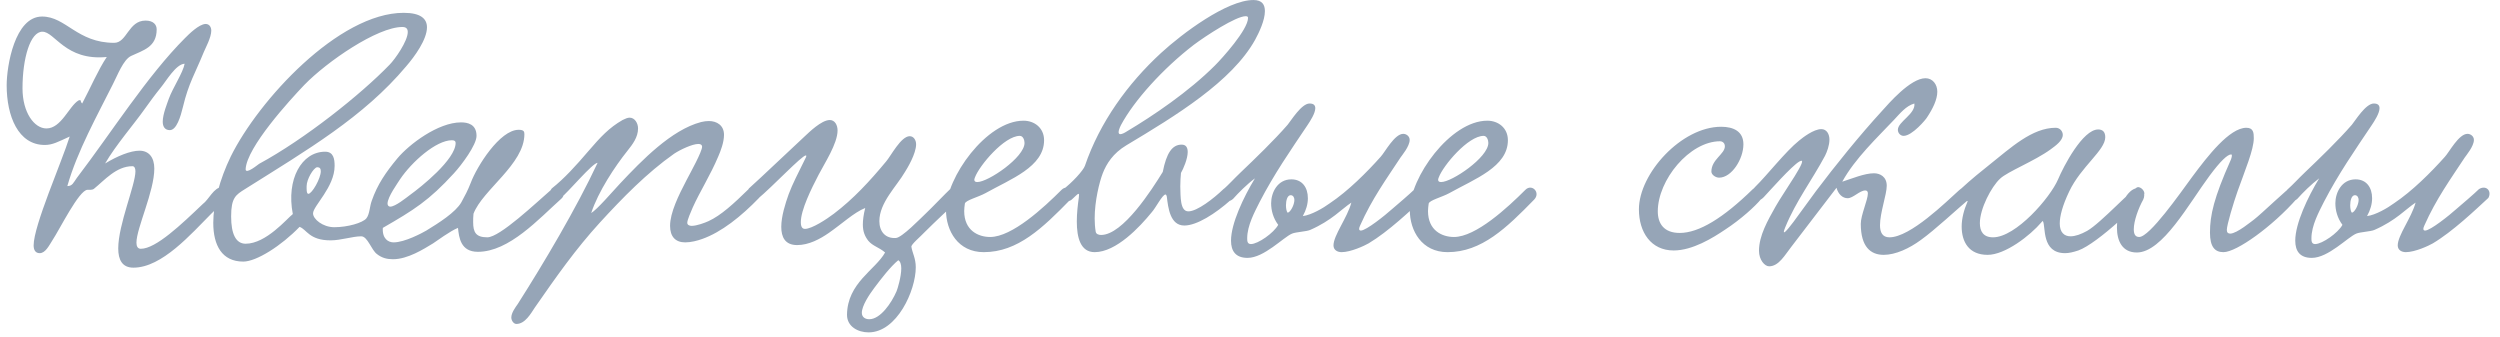 <?xml version="1.0" encoding="UTF-8"?> <svg xmlns="http://www.w3.org/2000/svg" width="267" height="36" viewBox="0 0 267 36" fill="none"><path d="M19.72 6.806C18.784 6.842 17.74 8.678 17.164 9.362C16.552 10.118 15.976 10.91 15.436 11.666C14.32 13.25 12.376 15.482 11.224 17.462C12.52 16.67 13.924 16.094 14.896 16.094C15.904 16.094 16.48 16.814 16.48 18.002C16.48 20.45 14.572 24.374 14.572 25.922C14.572 26.318 14.716 26.57 15.04 26.57C16.66 26.57 19.396 23.942 21.664 21.782C22.276 21.35 22.852 19.982 23.716 19.982C23.86 19.982 24.328 20.198 24.328 20.594C24.328 21.242 23.176 22.214 22.6 22.79C20.404 24.986 17.308 28.586 14.248 28.586C13.06 28.586 12.628 27.758 12.628 26.534C12.628 23.978 14.464 19.766 14.464 18.29C14.464 17.966 14.356 17.75 14.14 17.75C12.412 17.75 11.152 19.262 10.036 20.162C9.856 20.306 9.568 20.27 9.352 20.27C8.452 20.27 6.364 24.518 5.572 25.706C5.248 26.21 4.852 27.038 4.24 27.038C3.772 27.038 3.592 26.678 3.592 26.21C3.592 24.086 6.58 17.354 7.444 14.582C6.184 15.158 5.608 15.482 4.78 15.482C1.936 15.482 0.712 12.386 0.712 9.11C0.712 7.058 1.576 1.766 4.492 1.766C7.048 1.766 8.236 4.574 12.196 4.574C13.564 4.574 13.708 2.198 15.544 2.198C16.372 2.198 16.732 2.63 16.732 3.134C16.732 5.042 15.292 5.366 13.996 5.978C13.168 6.374 12.556 8.03 12.052 9.002C10.432 12.242 8.236 16.166 7.192 19.874C7.732 19.874 7.84 19.514 8.2 19.01C11.908 14.15 15.724 8.102 19.756 4.07C20.188 3.638 21.232 2.594 21.952 2.558C22.384 2.558 22.564 2.918 22.564 3.278C22.564 3.998 21.952 5.114 21.772 5.546C20.836 7.85 20.152 8.858 19.54 11.414C19.288 12.458 18.856 13.898 18.136 13.898C17.596 13.898 17.38 13.502 17.38 12.998C17.38 12.17 17.884 10.982 18.028 10.55C18.46 9.362 19.54 7.778 19.72 6.806ZM8.776 11.054C9.64 9.434 10.504 7.418 11.404 6.086C6.976 6.518 5.86 3.386 4.528 3.386C3.232 3.386 2.404 6.23 2.404 9.434C2.404 12.026 3.664 13.718 4.96 13.718C6.544 13.718 7.372 11.342 8.38 10.73C8.416 10.73 8.452 10.694 8.524 10.694C8.704 10.694 8.524 10.802 8.776 11.054ZM50.569 22.826C50.533 23.15 50.533 23.474 50.533 23.726C50.533 24.806 50.821 25.346 52.045 25.346C53.377 25.346 57.157 21.746 59.101 20.054C59.641 19.586 60.649 20.594 59.965 21.206C57.553 23.366 54.385 26.894 51.037 26.894C49.201 26.894 49.021 25.382 48.913 24.338C48.085 24.662 46.645 25.742 46.249 25.994C45.241 26.606 43.549 27.686 41.965 27.686C41.317 27.686 40.777 27.542 40.273 27.146C39.661 26.714 39.265 25.238 38.581 25.238C37.645 25.238 36.421 25.67 35.305 25.67C33.001 25.67 32.749 24.482 31.993 24.23C30.049 26.246 27.385 27.938 25.981 27.938C23.713 27.938 22.777 26.21 22.777 23.798C22.777 21.746 23.461 19.154 24.649 16.706C27.601 10.73 36.169 1.37 43.117 1.37C44.953 1.37 45.601 2.018 45.601 2.918C45.601 4.214 44.305 6.014 43.369 7.094C38.833 12.494 32.857 15.986 26.161 20.198C25.189 20.81 24.685 21.098 24.685 23.114C24.685 24.986 25.189 26.03 26.233 26.03C28.429 26.03 30.661 23.33 31.273 22.862C30.553 19.154 32.209 16.202 34.729 16.202C35.629 16.202 35.737 16.994 35.737 17.714C35.737 19.982 33.433 21.998 33.433 22.79C33.433 23.402 34.477 24.266 35.701 24.266C37.141 24.266 38.725 23.798 39.121 23.33C39.481 22.898 39.481 22.034 39.697 21.458C40.309 19.694 41.209 18.398 42.433 16.922C43.693 15.41 46.789 13.07 49.237 13.07C49.921 13.07 50.893 13.25 50.893 14.51C50.893 15.482 49.309 17.606 48.481 18.506C45.817 21.422 44.197 22.43 40.885 24.338C40.813 25.49 41.461 25.886 42.037 25.886C43.225 25.886 45.097 24.878 45.529 24.626C46.825 23.834 48.661 22.682 49.273 21.602C49.669 20.882 49.957 20.342 50.281 19.514C50.929 17.786 53.377 13.862 55.393 13.862C55.933 13.862 56.005 14.042 56.005 14.33C56.005 17.534 51.541 20.27 50.569 22.826ZM43.549 3.422C43.549 3.098 43.405 2.882 42.973 2.882C40.309 2.882 34.945 6.554 32.497 9.074C30.949 10.694 26.341 15.734 26.233 18.074C26.233 18.686 27.601 17.534 27.673 17.498C32.533 14.87 38.545 10.082 41.605 6.914C42.181 6.338 43.549 4.394 43.549 3.422ZM48.661 15.266C48.661 15.086 48.553 14.978 48.265 14.978C46.573 14.978 43.981 17.282 42.721 19.154C42.505 19.514 41.389 21.026 41.389 21.746C41.389 21.926 41.497 22.07 41.677 22.07C42.217 22.07 43.369 21.134 43.801 20.81C44.953 19.982 48.661 17.03 48.661 15.266ZM33.865 17.858C33.469 17.93 32.749 19.154 32.749 19.874C32.749 20.09 32.713 20.702 32.929 20.702C33.325 20.702 34.261 19.046 34.261 18.29C34.261 18.002 34.153 17.858 33.865 17.858ZM63.14 22.754C63.752 22.394 65.372 20.522 66.236 19.586C68.54 17.138 71.708 13.862 74.876 13.034C75.164 12.962 75.452 12.926 75.704 12.926C76.568 12.926 77.324 13.394 77.324 14.402C77.324 15.194 76.964 16.13 76.712 16.706C75.884 18.686 74.732 20.486 73.976 22.178C73.796 22.61 73.4 23.474 73.4 23.798C73.4 24.014 73.616 24.122 73.868 24.122C74.408 24.122 75.272 23.798 75.668 23.618C77 23.006 78.332 21.782 79.988 20.162C80.636 19.55 81.644 20.522 81.068 21.134C79.16 23.114 77.036 24.806 74.984 25.526C74.48 25.706 73.796 25.886 73.184 25.886C72.14 25.886 71.564 25.274 71.564 24.122C71.564 22.718 72.464 20.882 73.328 19.226C73.76 18.398 74.984 16.202 74.984 15.662C74.984 15.482 74.84 15.374 74.588 15.374C73.94 15.374 72.644 15.986 71.996 16.418C69.08 18.47 66.488 21.134 64.076 23.762C61.448 26.642 59.432 29.522 57.128 32.834C56.696 33.482 56.084 34.598 55.148 34.598C54.86 34.598 54.608 34.238 54.608 33.914C54.608 33.41 55.04 32.834 55.292 32.474C58.064 28.118 61.556 22.25 63.824 17.39C63.284 17.39 60.692 20.522 59.9 21.134C59.144 21.818 58.316 20.918 58.928 20.126C60.26 19.082 61.556 17.642 62.816 16.166C64.148 14.618 65.048 13.646 66.488 12.818C66.776 12.674 67.028 12.566 67.244 12.566C67.784 12.566 68.144 13.142 68.144 13.718C68.144 14.654 67.568 15.41 66.992 16.13C65.696 17.75 63.896 20.45 63.14 22.754ZM101.512 20.162C102.376 19.622 103.168 20.63 102.412 21.314C101.404 22.25 99.856 23.69 98.776 24.77C98.308 25.274 97.3 26.102 97.336 26.354C97.444 27.038 97.804 27.578 97.804 28.55C97.804 31.034 95.788 35.498 92.764 35.498C91.648 35.498 90.46 34.886 90.46 33.626C90.496 30.206 93.484 28.838 94.528 26.966C93.916 26.426 93.196 26.282 92.728 25.706C92.368 25.238 92.152 24.734 92.152 23.978C92.152 23.51 92.224 22.934 92.404 22.214C91.216 22.682 89.92 23.906 88.516 24.878C87.58 25.526 86.392 26.174 85.132 26.174C83.836 26.174 83.44 25.31 83.44 24.23C83.44 23.114 83.872 21.746 84.232 20.738C84.664 19.586 85.204 18.578 85.996 16.958C86.14 16.706 86.14 16.598 86.068 16.598C85.636 16.598 82.54 19.91 80.884 21.278C80.092 21.638 79.48 20.846 79.984 20.126C81.316 18.938 84.664 15.734 85.96 14.546C86.392 14.15 87.724 12.818 88.624 12.818C89.164 12.818 89.452 13.358 89.452 13.934C89.452 15.338 88.048 17.462 87.436 18.65C86.644 20.162 85.528 22.43 85.528 23.726C85.528 23.978 85.564 24.446 85.96 24.446C86.716 24.446 88.3 23.402 89.056 22.826C91.144 21.242 92.872 19.37 94.636 17.246C95.14 16.67 96.22 14.546 97.156 14.546C97.588 14.546 97.84 14.978 97.84 15.41C97.84 16.418 96.904 17.966 96.652 18.362C95.752 19.91 93.916 21.638 93.916 23.618C93.916 24.734 94.564 25.49 95.68 25.418C96.328 25.382 98.272 23.366 98.92 22.754C99.424 22.286 101.008 20.63 101.512 20.162ZM95.932 27.794C95.104 28.478 94.132 29.738 93.376 30.746C92.836 31.466 92.044 32.654 92.044 33.41C92.044 33.842 92.368 34.094 92.836 34.094C94.024 34.094 95.212 32.366 95.752 31.106C95.86 30.854 96.256 29.558 96.256 28.658C96.256 28.226 96.148 27.902 95.932 27.794ZM111.508 14.978C111.508 17.822 107.944 19.118 105.244 20.63C104.452 21.062 103.12 21.386 103.048 21.746C103.012 22.034 102.976 22.286 102.976 22.538C102.976 24.626 104.488 25.31 105.748 25.31C108.088 25.31 111.472 22.178 113.38 20.27C114.064 19.586 115.036 20.558 114.316 21.314C111.364 24.338 108.7 26.93 105.064 26.93C102.328 26.93 101.032 24.662 101.032 22.43C101.032 18.974 105.352 12.89 109.312 12.89C110.464 12.89 111.508 13.646 111.508 14.978ZM108.916 14.51C107.26 14.51 104.596 17.678 104.128 18.938C104.092 19.046 104.056 19.118 104.056 19.19C104.056 19.37 104.164 19.442 104.38 19.442C105.532 19.442 109.42 16.814 109.42 15.266C109.42 14.978 109.276 14.51 108.916 14.51ZM126.127 18.47C126.091 18.866 126.055 19.37 126.055 19.91C126.091 20.99 126.019 22.574 126.919 22.574C127.855 22.574 129.619 21.206 130.663 20.198C130.771 20.09 130.951 20.018 131.131 20.018C131.419 20.018 131.779 20.234 131.779 20.63C131.779 20.882 131.671 21.17 131.455 21.35C129.799 22.826 127.819 24.086 126.487 24.086C124.975 24.086 124.759 22.214 124.615 20.99C124.579 20.846 124.543 20.774 124.471 20.774C124.147 20.774 123.427 22.214 122.995 22.682C121.735 24.23 119.215 26.93 116.911 26.93C115.399 26.93 115.003 25.382 115.003 23.654C115.003 22.754 115.111 21.854 115.219 21.098C115.255 20.81 115.255 20.702 115.183 20.702C115.075 20.702 114.787 21.026 114.463 21.314C113.707 21.926 112.807 20.774 113.491 20.27C114.499 19.514 115.687 18.218 115.867 17.714C117.451 13.07 120.439 8.93 124.003 5.654C126.235 3.602 131.023 0.002 133.867 0.002C134.803 0.002 135.091 0.506 135.091 1.19C135.091 2.162 134.479 3.458 134.047 4.25C131.563 8.714 125.587 12.35 120.295 15.518C118.855 16.382 118.171 17.498 117.775 18.506C117.415 19.442 116.911 21.458 116.911 23.33C116.911 23.798 116.947 24.302 117.019 24.734C117.055 24.986 117.307 25.094 117.595 25.094C119.935 25.094 123.031 20.234 124.183 18.362C124.579 16.346 125.191 15.446 126.199 15.446C126.703 15.446 126.847 15.806 126.847 16.238C126.847 16.958 126.379 18.038 126.127 18.47ZM133.291 1.91C133.291 1.766 133.183 1.73 133.039 1.73C131.995 1.73 128.791 3.818 127.495 4.79C124.219 7.31 121.123 10.73 119.719 13.358C119.539 13.718 119.467 13.97 119.467 14.114C119.467 14.258 119.539 14.33 119.647 14.33C119.827 14.33 120.115 14.186 120.331 14.042C123.175 12.35 126.955 9.794 129.763 6.986C130.519 6.23 133.291 3.17 133.291 1.91ZM152.101 21.134C150.697 22.43 148.285 24.734 146.161 25.994C145.729 26.246 144.253 26.93 143.281 26.93C142.849 26.93 142.417 26.714 142.417 26.21C142.417 25.13 143.893 23.258 144.325 21.638C143.281 22.322 142.237 23.546 139.933 24.554C139.537 24.734 138.421 24.77 137.989 24.95C137.053 25.346 135.001 27.542 133.237 27.542C131.977 27.542 131.473 26.822 131.473 25.706C131.473 23.87 132.805 21.062 134.029 19.046C133.201 19.658 132.265 20.594 131.689 21.242C130.933 21.926 129.997 21.062 130.609 20.27C131.329 19.622 131.689 19.19 132.517 18.398C134.029 16.958 136.081 14.978 137.521 13.322C137.881 12.89 138.997 11.054 139.861 11.054C140.329 11.054 140.473 11.27 140.473 11.558C140.473 12.098 139.933 12.926 139.645 13.358C137.809 16.094 136.081 18.578 134.533 21.566C133.993 22.646 133.201 24.086 133.201 25.454C133.201 25.706 133.201 26.066 133.597 26.066C134.353 26.066 136.045 24.878 136.513 24.014C135.973 23.294 135.757 22.466 135.757 21.71C135.757 20.558 136.441 19.154 137.917 19.154C139.069 19.154 139.681 20.018 139.681 21.17C139.681 21.782 139.501 22.43 139.141 23.078C140.041 22.97 141.337 22.214 142.021 21.71C143.965 20.414 145.981 18.398 147.457 16.742C147.925 16.238 148.933 14.294 149.869 14.294C150.193 14.294 150.553 14.546 150.553 14.942C150.553 15.626 149.725 16.598 149.581 16.814C148.069 19.118 146.521 21.242 145.261 24.086C145.189 24.23 145.153 24.374 145.153 24.446C145.153 24.554 145.225 24.626 145.333 24.626C145.909 24.626 147.961 22.97 148.681 22.322C149.113 21.962 150.661 20.63 151.093 20.198C151.849 19.73 152.497 20.378 152.101 21.134ZM137.521 22.718C137.809 22.682 138.241 21.89 138.241 21.35C138.241 21.134 138.133 20.846 137.845 20.846C137.485 20.846 137.341 21.422 137.341 21.926C137.341 22.286 137.413 22.61 137.521 22.718ZM161.043 14.978C161.043 17.822 157.479 19.118 154.779 20.63C153.987 21.062 152.655 21.386 152.583 21.746C152.547 22.034 152.511 22.286 152.511 22.538C152.511 24.626 154.023 25.31 155.283 25.31C157.623 25.31 161.007 22.178 162.915 20.27C163.599 19.586 164.571 20.558 163.851 21.314C160.899 24.338 158.235 26.93 154.599 26.93C151.863 26.93 150.567 24.662 150.567 22.43C150.567 18.974 154.887 12.89 158.847 12.89C159.999 12.89 161.043 13.646 161.043 14.978ZM158.451 14.51C156.795 14.51 154.131 17.678 153.663 18.938C153.627 19.046 153.591 19.118 153.591 19.19C153.591 19.37 153.699 19.442 153.915 19.442C155.067 19.442 158.955 16.814 158.955 15.266C158.955 14.978 158.811 14.51 158.451 14.51ZM186.196 15.41C186.196 16.994 184.936 18.974 183.604 18.974C183.208 18.974 182.776 18.65 182.776 18.326C182.776 17.03 184.216 16.454 184.216 15.626C184.216 15.194 183.856 15.086 183.712 15.086C180.436 15.086 177.052 19.226 177.052 22.574C177.052 23.87 177.7 24.878 179.392 24.878C181.444 24.878 184.036 23.294 187.204 20.198C187.708 19.73 188.788 20.414 188.104 21.242C187.456 22.034 185.908 23.438 184.252 24.518C182.92 25.418 180.76 26.75 178.744 26.75C176.332 26.75 175.036 24.806 175.036 22.358C175.036 18.542 179.572 13.538 183.82 13.538C185.152 13.538 186.196 14.042 186.196 15.41ZM204.456 11.054C203.556 11.306 202.908 12.134 202.296 12.782C200.46 14.726 198.12 16.922 196.752 19.406C197.76 19.082 199.128 18.506 200.136 18.506C200.784 18.506 201.504 18.866 201.504 19.838C201.504 20.774 200.784 22.718 200.784 24.05C200.784 24.806 201.036 25.346 201.792 25.346C204.024 25.346 207.84 21.566 209.244 20.306C210.324 19.334 210.936 20.738 210.324 21.242C208.992 22.358 206.652 24.554 205.14 25.634C203.916 26.534 202.44 27.218 201.18 27.218C199.776 27.218 198.732 26.354 198.732 23.906C198.732 22.97 199.488 21.35 199.488 20.666C199.488 20.522 199.452 20.342 199.2 20.342C198.624 20.342 197.904 21.17 197.328 21.17C196.788 21.17 196.32 20.738 196.14 20.054C194.7 21.926 192.9 24.302 191.316 26.354C190.632 27.218 189.984 28.442 188.94 28.442C188.472 28.442 187.86 27.758 187.86 26.786C187.86 25.166 188.796 23.546 189.624 22.07C190.488 20.522 193.368 16.562 192.18 17.246C191.352 17.714 188.976 20.414 188.364 21.062C187.428 22.034 186.456 20.918 187.464 19.946C188.688 18.758 190.704 16.166 192.144 15.014C192.54 14.69 193.692 13.79 194.52 13.79C195.096 13.79 195.384 14.33 195.384 14.906C195.384 15.518 195.132 16.202 194.916 16.634C193.512 19.262 191.82 21.458 190.668 24.266C189.804 26.354 192.792 21.926 193.944 20.414C196.032 17.642 198.624 14.438 201 11.846C201.684 11.09 204.024 8.354 205.644 8.354C206.4 8.354 206.904 9.002 206.904 9.794C206.904 10.622 206.436 11.594 205.788 12.566C205.716 12.71 204.24 14.51 203.304 14.51C202.98 14.51 202.692 14.222 202.692 13.862C202.692 12.998 204.6 12.17 204.456 11.054ZM210.154 21.458C209.758 21.638 209.074 21.314 209.074 20.81C209.074 20.63 209.182 20.378 209.434 20.162C210.478 19.19 211.774 18.146 212.458 17.606C214.762 15.77 217.03 13.646 219.55 13.646C220.018 13.646 220.306 14.042 220.306 14.402C220.306 15.014 219.55 15.554 219.01 15.95C217.282 17.21 214.402 18.326 213.61 19.082C212.674 19.946 211.45 22.286 211.45 23.834C211.45 24.698 211.81 25.346 212.854 25.346C215.302 25.346 218.974 21.098 219.802 19.154C220.378 17.786 222.43 13.826 224.086 13.826C224.554 13.826 224.842 14.078 224.842 14.654C224.842 16.058 222.25 17.786 220.99 20.45C220.27 21.962 219.982 23.078 219.982 23.87C219.982 24.806 220.45 25.238 221.134 25.238C221.638 25.238 222.25 25.022 222.898 24.662C224.374 23.834 227.866 19.982 228.334 19.982C228.658 19.982 229.018 20.342 229.018 20.666C229.018 21.278 224.014 26.03 221.962 26.75C221.422 26.93 220.954 27.038 220.558 27.038C218.002 27.038 218.506 24.194 218.182 23.618C218.182 23.582 218.074 23.654 218.038 23.726C216.814 25.166 214.15 27.218 212.278 27.218C210.262 27.218 209.506 25.814 209.506 24.194C209.506 23.33 209.758 22.394 210.118 21.566L210.154 21.458ZM239.913 13.646C240.669 13.646 240.705 14.186 240.705 14.762C240.705 15.986 239.769 18.182 238.977 20.414C238.545 21.638 237.825 24.014 237.825 24.554C237.825 24.842 237.969 24.95 238.185 24.95C238.905 24.95 240.525 23.582 240.741 23.438C241.461 22.898 244.521 19.946 244.737 19.946C245.097 19.946 245.493 20.306 245.493 20.738C245.493 20.882 245.457 21.062 245.313 21.206C242.685 24.194 238.869 26.93 237.465 26.93C236.565 26.93 236.025 26.39 236.025 24.842C236.025 22.97 236.457 21.098 238.221 17.138C238.257 17.102 238.473 16.49 238.293 16.49C237.897 16.49 237.141 17.21 235.989 18.758C233.793 21.71 230.949 26.966 228.213 26.966C226.665 26.966 226.089 25.742 226.089 24.302C226.089 22.358 227.169 20.09 228.321 20.09C228.681 20.09 229.005 20.414 229.005 20.846C229.005 20.99 228.969 21.17 228.897 21.314C228.357 22.286 227.889 23.618 227.889 24.482C227.889 24.986 228.033 25.31 228.465 25.31C229.581 25.31 232.821 20.666 234.117 18.902C235.773 16.67 238.113 13.646 239.913 13.646ZM265.761 21.134C264.357 22.43 261.945 24.734 259.821 25.994C259.389 26.246 257.913 26.93 256.941 26.93C256.509 26.93 256.077 26.714 256.077 26.21C256.077 25.13 257.553 23.258 257.985 21.638C256.941 22.322 255.897 23.546 253.593 24.554C253.197 24.734 252.081 24.77 251.649 24.95C250.713 25.346 248.661 27.542 246.897 27.542C245.637 27.542 245.133 26.822 245.133 25.706C245.133 23.87 246.465 21.062 247.689 19.046C246.861 19.658 245.925 20.594 245.349 21.242C244.593 21.926 243.657 21.062 244.269 20.27C244.989 19.622 245.349 19.19 246.177 18.398C247.689 16.958 249.741 14.978 251.181 13.322C251.541 12.89 252.657 11.054 253.521 11.054C253.989 11.054 254.133 11.27 254.133 11.558C254.133 12.098 253.593 12.926 253.305 13.358C251.469 16.094 249.741 18.578 248.193 21.566C247.653 22.646 246.861 24.086 246.861 25.454C246.861 25.706 246.861 26.066 247.257 26.066C248.013 26.066 249.705 24.878 250.173 24.014C249.633 23.294 249.417 22.466 249.417 21.71C249.417 20.558 250.101 19.154 251.577 19.154C252.729 19.154 253.341 20.018 253.341 21.17C253.341 21.782 253.161 22.43 252.801 23.078C253.701 22.97 254.997 22.214 255.681 21.71C257.625 20.414 259.641 18.398 261.117 16.742C261.585 16.238 262.593 14.294 263.529 14.294C263.853 14.294 264.213 14.546 264.213 14.942C264.213 15.626 263.385 16.598 263.241 16.814C261.729 19.118 260.181 21.242 258.921 24.086C258.849 24.23 258.813 24.374 258.813 24.446C258.813 24.554 258.885 24.626 258.993 24.626C259.569 24.626 261.621 22.97 262.341 22.322C262.773 21.962 264.321 20.63 264.753 20.198C265.509 19.73 266.157 20.378 265.761 21.134ZM251.181 22.718C251.469 22.682 251.901 21.89 251.901 21.35C251.901 21.134 251.793 20.846 251.505 20.846C251.145 20.846 251.001 21.422 251.001 21.926C251.001 22.286 251.073 22.61 251.181 22.718Z" fill="#96A5B7"></path></svg> 